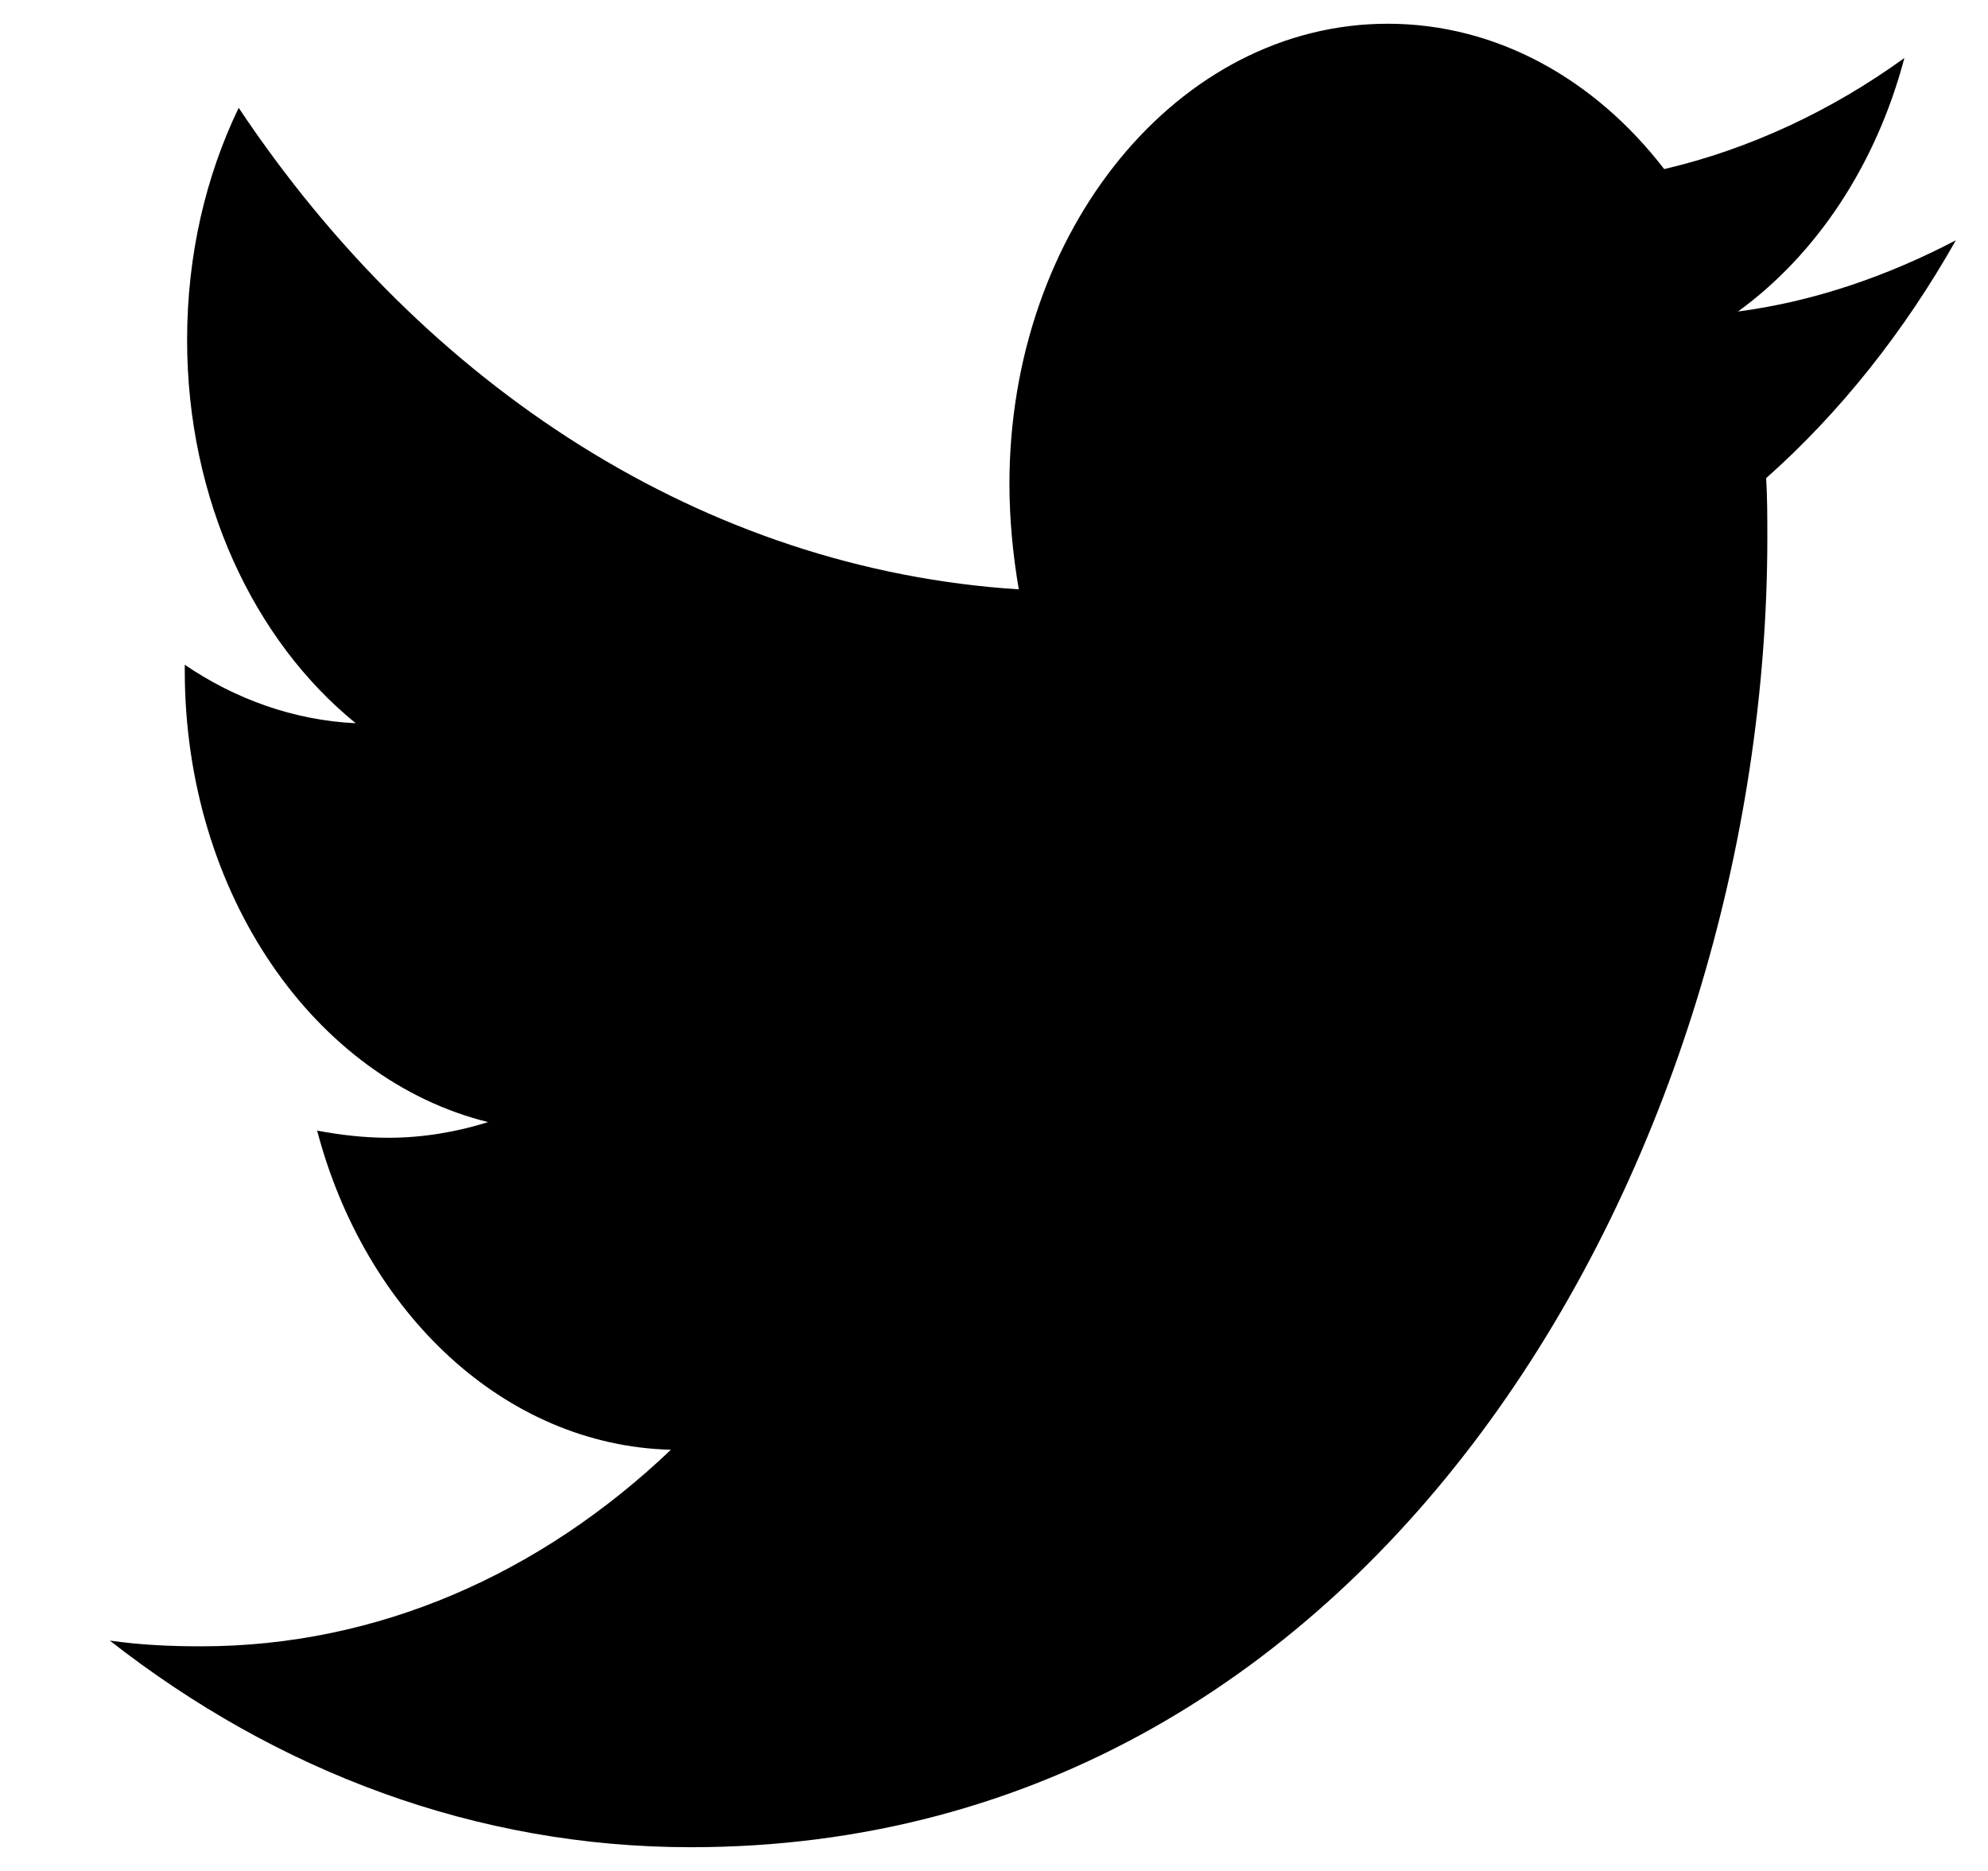 <svg width="17" height="16" viewBox="0 0 17 16" fill="none" xmlns="http://www.w3.org/2000/svg">
<path d="M15.103 4.089C15.113 4.26 15.113 4.431 15.113 4.601C15.113 9.803 11.857 15.797 5.907 15.797C4.074 15.797 2.371 15.151 0.939 14.03C1.199 14.067 1.45 14.079 1.72 14.079C3.233 14.079 4.625 13.458 5.737 12.398C4.315 12.361 3.123 11.229 2.712 9.669C2.912 9.706 3.113 9.73 3.323 9.73C3.613 9.73 3.904 9.681 4.174 9.596C2.692 9.23 1.58 7.647 1.58 5.734V5.685C2.011 5.978 2.512 6.16 3.042 6.185C2.171 5.478 1.6 4.272 1.6 2.908C1.6 2.177 1.76 1.507 2.041 0.922C3.633 3.31 6.027 4.869 8.712 5.04C8.662 4.747 8.632 4.443 8.632 4.138C8.632 1.97 10.074 0.203 11.867 0.203C12.799 0.203 13.64 0.678 14.231 1.446C14.962 1.275 15.664 0.946 16.285 0.496C16.044 1.409 15.533 2.177 14.862 2.664C15.513 2.579 16.144 2.359 16.725 2.055C16.285 2.835 15.734 3.529 15.103 4.089Z" fill="black"/>
</svg>
